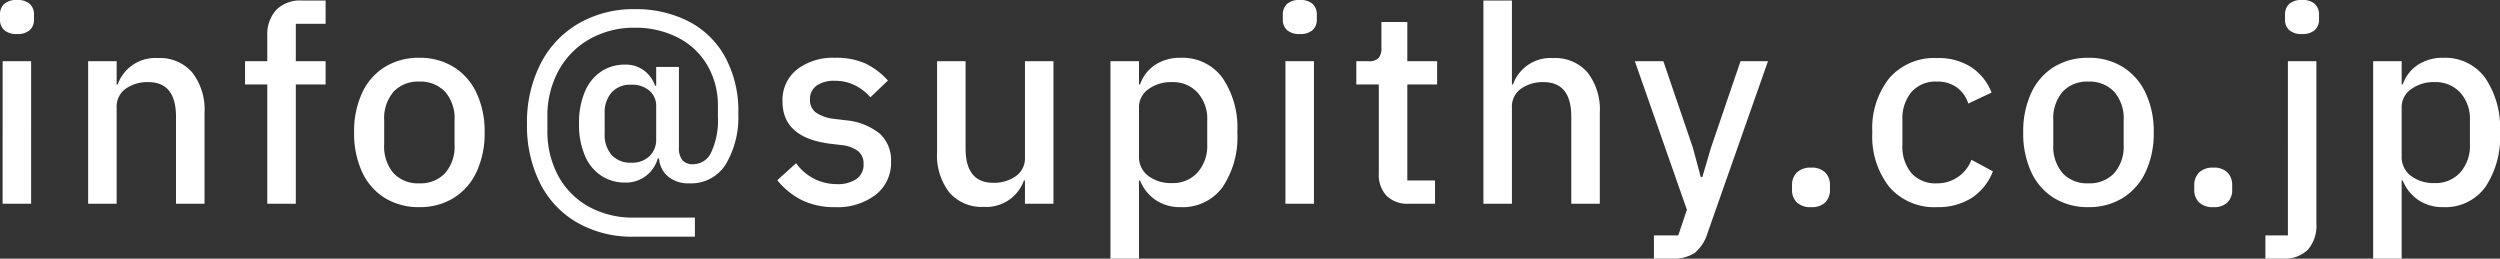 <svg xmlns="http://www.w3.org/2000/svg" width="191.18" height="19.78" viewBox="0 0 191.18 19.78">
  <rect x="0" y="0" width="191.18" height="19.78" fill="#333333" stroke="none"/>
  <path id="パス_349" data-name="パス 349" d="M-94.07-12.98a1.391,1.391,0,0,1-.98-.3,1.07,1.07,0,0,1-.32-.82v-.34a1.1,1.1,0,0,1,.32-.84,1.391,1.391,0,0,1,.98-.3,1.391,1.391,0,0,1,.98.3,1.1,1.1,0,0,1,.32.84v.34a1.07,1.07,0,0,1-.32.82A1.391,1.391,0,0,1-94.07-12.98ZM-92.99,0h-2.18V-10.9h2.18Zm4.36,0V-10.9h2.18v1.78h.08a3.046,3.046,0,0,1,3.08-2.02,3.261,3.261,0,0,1,2.62,1.1,4.63,4.63,0,0,1,.94,3.1V0h-2.18V-6.64q0-2.66-2.12-2.66a2.882,2.882,0,0,0-1.72.5,1.661,1.661,0,0,0-.7,1.44V0Zm13.7,0V-9.12h-1.7V-10.9h1.7v-1.92a2.8,2.8,0,0,1,.68-2,2.594,2.594,0,0,1,1.98-.72h1.8v1.78h-2.28v2.86h2.28v1.78h-2.28V0Zm11.62.26a4.891,4.891,0,0,1-2.63-.7,4.576,4.576,0,0,1-1.74-1.99,7.022,7.022,0,0,1-.61-3.03,6.972,6.972,0,0,1,.61-3.01,4.576,4.576,0,0,1,1.74-1.99,4.891,4.891,0,0,1,2.63-.7,4.891,4.891,0,0,1,2.63.7,4.64,4.64,0,0,1,1.75,1.99,6.876,6.876,0,0,1,.62,3.01,6.925,6.925,0,0,1-.62,3.03A4.64,4.64,0,0,1-60.68-.44,4.891,4.891,0,0,1-63.31.26Zm0-1.82a2.586,2.586,0,0,0,1.97-.77,3.09,3.09,0,0,0,.73-2.21V-6.36a3.09,3.09,0,0,0-.73-2.21,2.586,2.586,0,0,0-1.97-.77,2.553,2.553,0,0,0-1.96.77,3.117,3.117,0,0,0-.72,2.21v1.82a3.117,3.117,0,0,0,.72,2.21A2.553,2.553,0,0,0-63.31-1.56Zm16.4,4.08a8.455,8.455,0,0,1-4.31-1.07,7.207,7.207,0,0,1-2.85-3.02,9.8,9.8,0,0,1-1-4.53,9.88,9.88,0,0,1,1.02-4.57,7.483,7.483,0,0,1,2.9-3.1,8.414,8.414,0,0,1,4.36-1.11,8.838,8.838,0,0,1,3.99.89,6.687,6.687,0,0,1,2.84,2.69,8.6,8.6,0,0,1,1.05,4.4,7.033,7.033,0,0,1-.95,3.87,3.113,3.113,0,0,1-2.79,1.47,2.428,2.428,0,0,1-1.63-.52,1.978,1.978,0,0,1-.69-1.38h-.1a2.514,2.514,0,0,1-2.52,1.84,3.243,3.243,0,0,1-1.78-.51,3.422,3.422,0,0,1-1.26-1.52,5.941,5.941,0,0,1-.46-2.47,6.012,6.012,0,0,1,.46-2.48,3.415,3.415,0,0,1,1.26-1.53,3.243,3.243,0,0,1,1.78-.51,2.353,2.353,0,0,1,1.47.45,2.51,2.51,0,0,1,.85,1.17h.08v-1.44h1.74v6.14a1.484,1.484,0,0,0,.27,1,1.062,1.062,0,0,0,.83.3,1.526,1.526,0,0,0,1.38-.94,5.756,5.756,0,0,0,.5-2.66v-.8a6.092,6.092,0,0,0-.82-3.19,5.505,5.505,0,0,0-2.27-2.11,7.046,7.046,0,0,0-3.25-.74,6.873,6.873,0,0,0-3.49.88,6.11,6.11,0,0,0-2.37,2.43,7.164,7.164,0,0,0-.84,3.47v1.06a7.155,7.155,0,0,0,.82,3.47A5.9,5.9,0,0,0-50.37.21a6.937,6.937,0,0,0,3.48.85h4.66V2.52Zm-.18-5.66a1.9,1.9,0,0,0,1.39-.5,1.74,1.74,0,0,0,.51-1.3V-7.46a1.517,1.517,0,0,0-.51-1.18,2,2,0,0,0-1.39-.46,1.925,1.925,0,0,0-1.51.59,2.321,2.321,0,0,0-.53,1.61v1.56a2.321,2.321,0,0,0,.53,1.61A1.925,1.925,0,0,0-47.09-3.14ZM-31.51.26a5.64,5.64,0,0,1-2.53-.53A5.72,5.72,0,0,1-35.93-1.8l1.44-1.3a3.8,3.8,0,0,0,3.08,1.6,2.545,2.545,0,0,0,1.55-.4,1.343,1.343,0,0,0,.53-1.14,1.228,1.228,0,0,0-.38-.95,2.423,2.423,0,0,0-1.26-.49l-1-.12q-3.56-.48-3.56-3.22a2.968,2.968,0,0,1,1.11-2.45,4.511,4.511,0,0,1,2.91-.89,5.442,5.442,0,0,1,2.33.44,5.475,5.475,0,0,1,1.71,1.3l-1.34,1.28a3.764,3.764,0,0,0-1.17-.91,3.333,3.333,0,0,0-1.53-.35,2.3,2.3,0,0,0-1.43.38,1.245,1.245,0,0,0-.49,1.04,1.188,1.188,0,0,0,.42.98,2.963,2.963,0,0,0,1.34.5l1,.12a4.8,4.8,0,0,1,2.6,1.04,2.752,2.752,0,0,1,.84,2.12A3.094,3.094,0,0,1-28.4-.69,4.784,4.784,0,0,1-31.51.26ZM-20.15.24a3.261,3.261,0,0,1-2.62-1.1,4.63,4.63,0,0,1-.94-3.1V-10.9h2.18v6.66q0,2.64,2.12,2.64a2.894,2.894,0,0,0,1.71-.5,1.653,1.653,0,0,0,.71-1.44V-10.9h2.18V0h-2.18V-1.78h-.08A3.046,3.046,0,0,1-20.15.24Zm9.7,3.96V-10.9h2.18v1.78h.08a2.968,2.968,0,0,1,1.17-1.51,3.446,3.446,0,0,1,1.93-.53A3.784,3.784,0,0,1-1.9-9.65,6.774,6.774,0,0,1-.75-5.46,6.855,6.855,0,0,1-1.89-1.25,3.778,3.778,0,0,1-5.09.26a3.315,3.315,0,0,1-1.9-.54,3.281,3.281,0,0,1-1.2-1.5h-.08V4.2Zm4.7-5.78a2.527,2.527,0,0,0,1.96-.81,3.064,3.064,0,0,0,.74-2.15V-6.38A3,3,0,0,0-3.79-8.5a2.543,2.543,0,0,0-1.96-.8,2.916,2.916,0,0,0-1.8.54,1.673,1.673,0,0,0-.72,1.4v3.74a1.785,1.785,0,0,0,.71,1.49A2.869,2.869,0,0,0-5.75-1.58Zm9.78-11.4a1.391,1.391,0,0,1-.98-.3,1.07,1.07,0,0,1-.32-.82v-.34a1.1,1.1,0,0,1,.32-.84,1.391,1.391,0,0,1,.98-.3,1.391,1.391,0,0,1,.98.3,1.1,1.1,0,0,1,.32.84v.34a1.07,1.07,0,0,1-.32.82A1.391,1.391,0,0,1,4.03-12.98ZM5.11,0H2.93V-10.9H5.11Zm7.26,0a2.271,2.271,0,0,1-1.71-.61,2.329,2.329,0,0,1-.59-1.69V-9.12H8.35V-10.9h.94a1,1,0,0,0,.76-.24,1.171,1.171,0,0,0,.22-.8V-13.9h1.98v3h2.28v1.78H12.25v7.34h2.12V0Zm5.7,0V-15.54h2.18v6.42h.08a3.046,3.046,0,0,1,3.08-2.02,3.261,3.261,0,0,1,2.62,1.1,4.63,4.63,0,0,1,.94,3.1V0H24.79V-6.64q0-2.66-2.12-2.66a2.882,2.882,0,0,0-1.72.5,1.661,1.661,0,0,0-.7,1.44V0ZM31.11,4.2V2.42h1.86L33.63.46,29.65-10.9h2.18l2.26,6.62.6,2.24h.12l.66-2.24,2.26-6.62h2.1L35.21,2.24a3.189,3.189,0,0,1-.99,1.53,3.083,3.083,0,0,1-1.81.43ZM43.13.26A1.5,1.5,0,0,1,42.04-.1a1.3,1.3,0,0,1-.37-.98V-1.4a1.338,1.338,0,0,1,.37-.99,1.478,1.478,0,0,1,1.09-.37,1.443,1.443,0,0,1,1.08.37,1.359,1.359,0,0,1,.36.99v.32a1.324,1.324,0,0,1-.36.98A1.467,1.467,0,0,1,43.13.26Zm9.64,0a4.547,4.547,0,0,1-3.65-1.53,6.234,6.234,0,0,1-1.31-4.19,6.162,6.162,0,0,1,1.31-4.16,4.561,4.561,0,0,1,3.65-1.52,4.6,4.6,0,0,1,2.61.7A4.116,4.116,0,0,1,56.93-8.5l-1.78.84a2.441,2.441,0,0,0-.87-1.23,2.474,2.474,0,0,0-1.51-.45,2.46,2.46,0,0,0-1.97.8,3.164,3.164,0,0,0-.69,2.14v1.9a3.186,3.186,0,0,0,.68,2.15,2.469,2.469,0,0,0,1.98.79,2.78,2.78,0,0,0,2.62-1.8l1.64.88A4.212,4.212,0,0,1,55.4-.44,4.764,4.764,0,0,1,52.77.26Zm11.56,0a4.891,4.891,0,0,1-2.63-.7,4.576,4.576,0,0,1-1.74-1.99,7.022,7.022,0,0,1-.61-3.03,6.972,6.972,0,0,1,.61-3.01,4.576,4.576,0,0,1,1.74-1.99,4.891,4.891,0,0,1,2.63-.7,4.891,4.891,0,0,1,2.63.7,4.64,4.64,0,0,1,1.75,1.99,6.876,6.876,0,0,1,.62,3.01,6.925,6.925,0,0,1-.62,3.03A4.64,4.64,0,0,1,66.96-.44,4.891,4.891,0,0,1,64.33.26Zm0-1.82a2.586,2.586,0,0,0,1.97-.77,3.09,3.09,0,0,0,.73-2.21V-6.36a3.09,3.09,0,0,0-.73-2.21,2.586,2.586,0,0,0-1.97-.77,2.553,2.553,0,0,0-1.96.77,3.117,3.117,0,0,0-.72,2.21v1.82a3.117,3.117,0,0,0,.72,2.21A2.553,2.553,0,0,0,64.33-1.56ZM73.89.26A1.5,1.5,0,0,1,72.8-.1a1.3,1.3,0,0,1-.37-.98V-1.4a1.338,1.338,0,0,1,.37-.99,1.478,1.478,0,0,1,1.09-.37,1.443,1.443,0,0,1,1.08.37,1.359,1.359,0,0,1,.36.99v.32a1.324,1.324,0,0,1-.36.98A1.467,1.467,0,0,1,73.89.26Zm6.78-13.24a1.391,1.391,0,0,1-.98-.3,1.07,1.07,0,0,1-.32-.82v-.34a1.1,1.1,0,0,1,.32-.84,1.391,1.391,0,0,1,.98-.3,1.391,1.391,0,0,1,.98.3,1.1,1.1,0,0,1,.32.84v.34a1.07,1.07,0,0,1-.32.82A1.391,1.391,0,0,1,80.67-12.98ZM77.87,4.2V2.42h1.72V-10.9h2.18V1.54a2.8,2.8,0,0,1-.64,1.96,2.529,2.529,0,0,1-1.96.7Zm8.24,0V-10.9h2.18v1.78h.08a2.968,2.968,0,0,1,1.17-1.51,3.446,3.446,0,0,1,1.93-.53,3.785,3.785,0,0,1,3.19,1.51,6.774,6.774,0,0,1,1.15,4.19,6.855,6.855,0,0,1-1.14,4.21A3.778,3.778,0,0,1,91.47.26a3.315,3.315,0,0,1-1.9-.54,3.281,3.281,0,0,1-1.2-1.5h-.08V4.2Zm4.7-5.78a2.527,2.527,0,0,0,1.96-.81,3.064,3.064,0,0,0,.74-2.15V-6.38a3,3,0,0,0-.74-2.12,2.543,2.543,0,0,0-1.96-.8,2.916,2.916,0,0,0-1.8.54,1.673,1.673,0,0,0-.72,1.4v3.74A1.785,1.785,0,0,0,89-2.13,2.869,2.869,0,0,0,90.81-1.58Z" transform="translate(95.37 15.58)" fill="#fff"/>
</svg>

